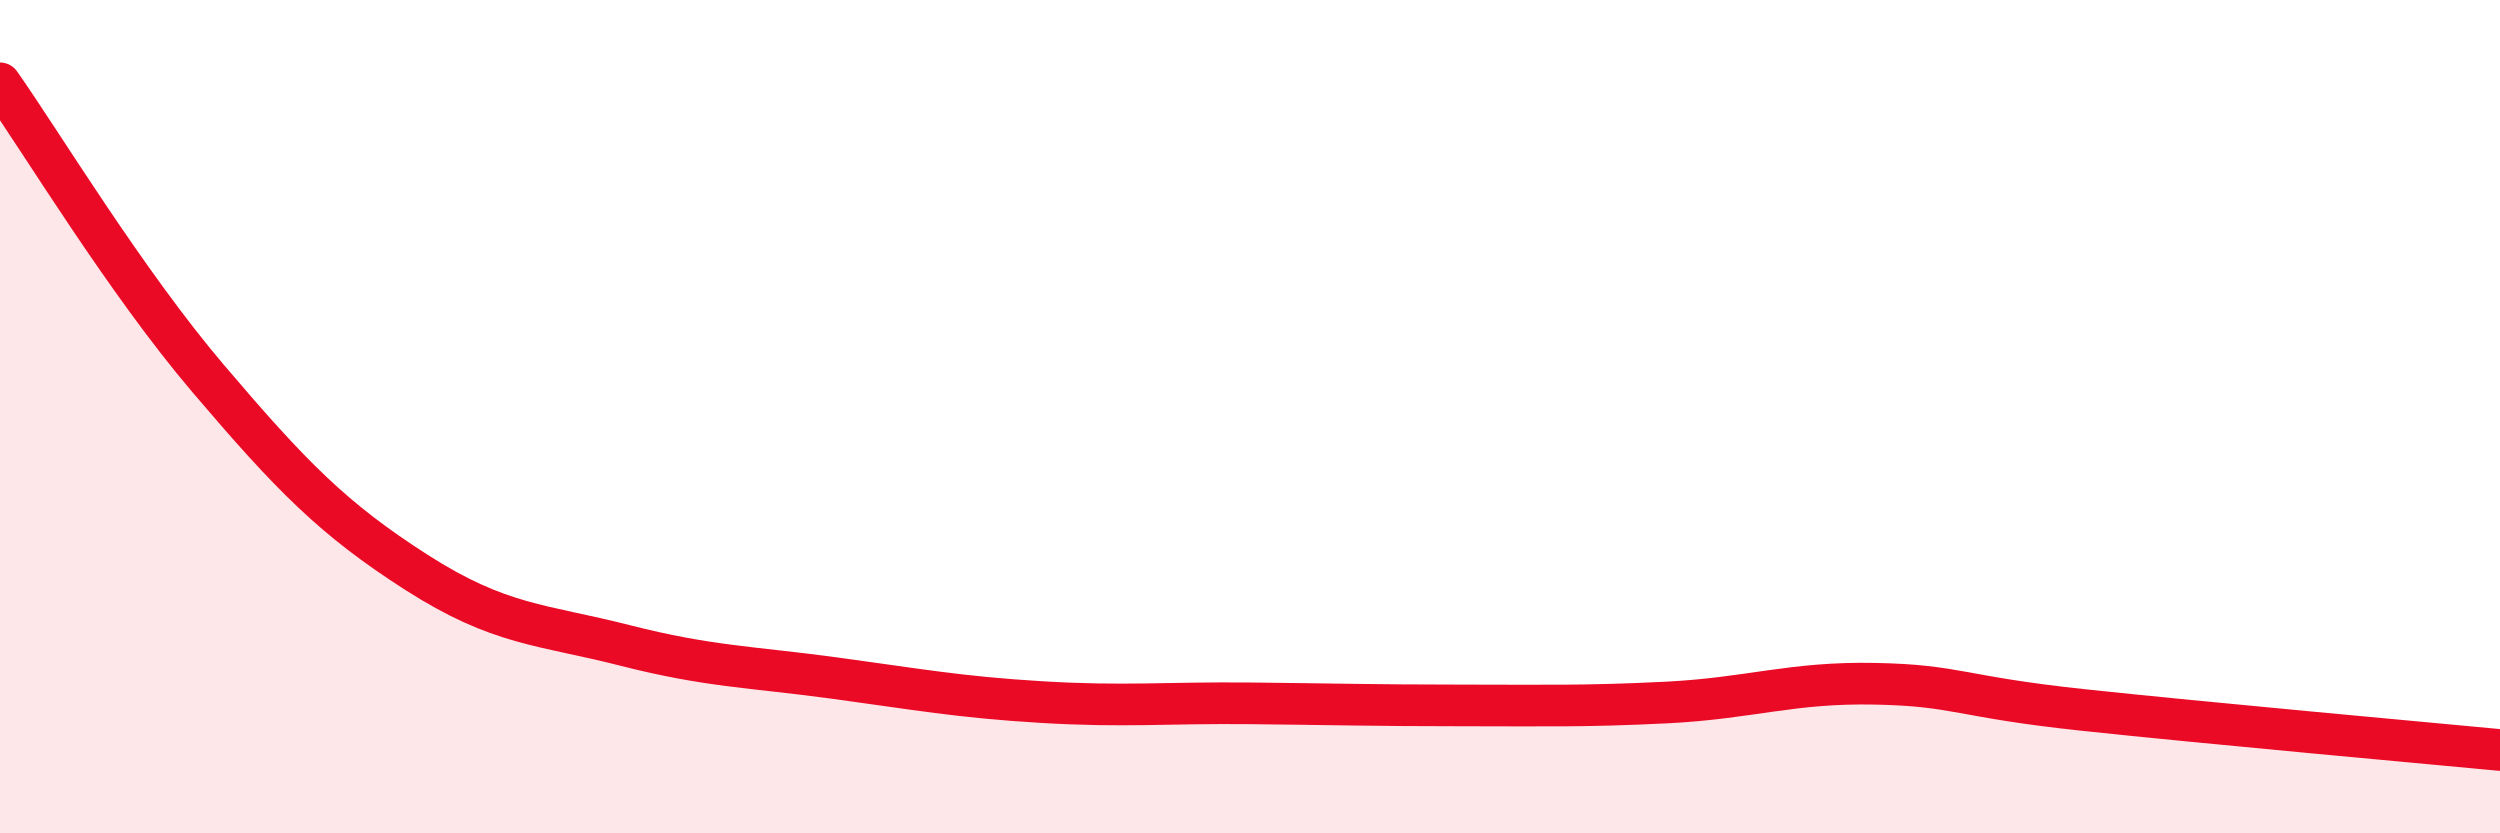 
    <svg width="60" height="20" viewBox="0 0 60 20" xmlns="http://www.w3.org/2000/svg">
      <path
        d="M 0,2 C 1,3.42 3,6.74 5,9.09 C 7,11.44 8,12.46 10,13.74 C 12,15.02 13,14.98 15,15.49 C 17,16 18,16 20,16.27 C 22,16.54 23,16.73 25,16.85 C 27,16.97 28,16.86 30,16.88 C 32,16.9 33,16.93 35,16.93 C 37,16.93 38,16.96 40,16.86 C 42,16.76 43,16.37 45,16.41 C 47,16.45 47,16.72 50,17.04 C 53,17.36 58,17.81 60,18L60 20L0 20Z"
        fill="#EB0A25"
        opacity="0.1"
        stroke-linecap="round"
        stroke-linejoin="round"
      />
      <path
        d="M 0,2 C 1,3.42 3,6.74 5,9.09 C 7,11.44 8,12.46 10,13.74 C 12,15.02 13,14.98 15,15.49 C 17,16 18,16 20,16.27 C 22,16.54 23,16.73 25,16.85 C 27,16.97 28,16.86 30,16.88 C 32,16.9 33,16.93 35,16.93 C 37,16.93 38,16.96 40,16.86 C 42,16.76 43,16.37 45,16.41 C 47,16.45 47,16.72 50,17.04 C 53,17.36 58,17.81 60,18"
        stroke="#EB0A25"
        stroke-width="1"
        fill="none"
        stroke-linecap="round"
        stroke-linejoin="round"
      />
    </svg>
  